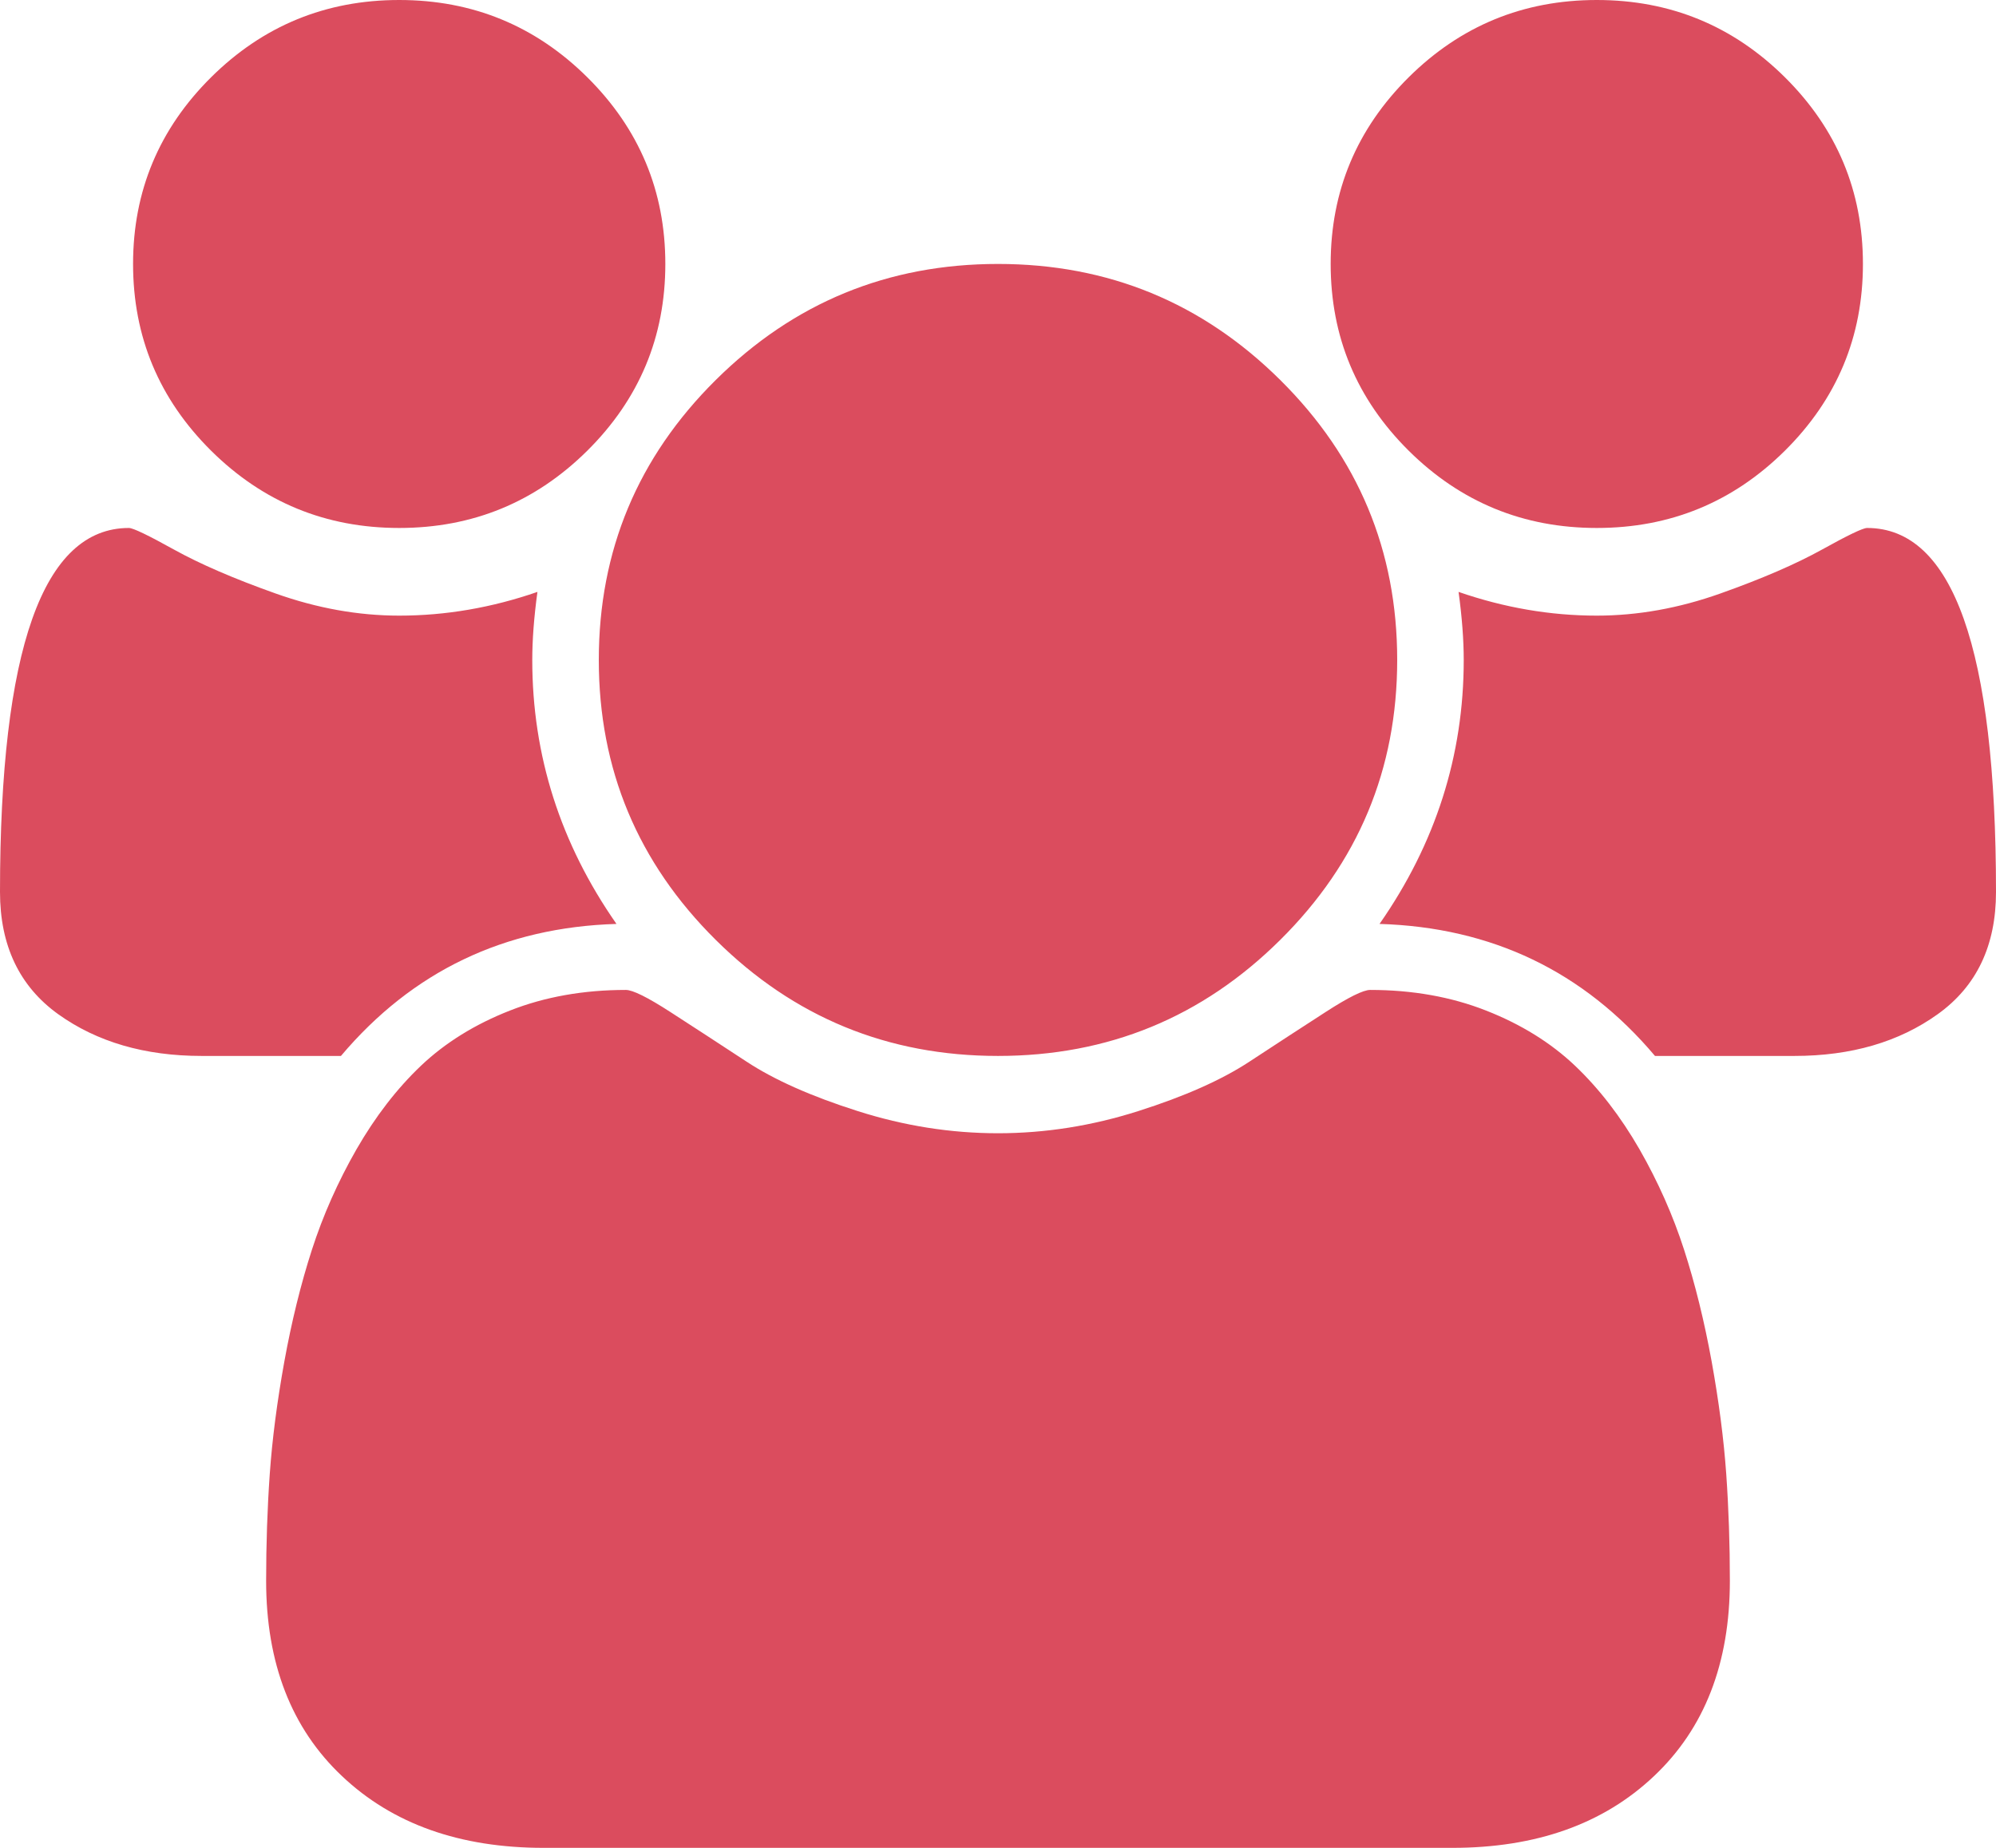 <svg xmlns="http://www.w3.org/2000/svg" width="27" height="25" viewBox="0 0 27 25" fill="none"><g clip-path="url(#clip0_3502_206)"><path d="M8.339 12.5C6.82 12.546 5.578 13.142 4.612 14.286H2.728C1.959 14.286 1.312 14.097 0.787 13.721C0.263 13.344 0 12.793 0 12.068C0 8.784 0.581 7.143 1.744 7.143C1.8 7.143 2.004 7.241 2.355 7.436C2.707 7.631 3.164 7.829 3.727 8.029C4.289 8.229 4.847 8.329 5.4 8.329C6.028 8.329 6.652 8.222 7.27 8.008C7.223 8.352 7.2 8.659 7.2 8.929C7.2 10.221 7.58 11.412 8.339 12.5ZM23.4 21.387C23.4 22.503 23.058 23.384 22.373 24.03C21.689 24.677 20.78 25 19.645 25H7.355C6.22 25 5.311 24.677 4.627 24.03C3.942 23.384 3.6 22.503 3.6 21.387C3.6 20.894 3.616 20.413 3.649 19.943C3.682 19.473 3.748 18.966 3.846 18.422C3.945 17.878 4.069 17.373 4.219 16.909C4.369 16.444 4.57 15.99 4.823 15.548C5.077 15.107 5.367 14.73 5.695 14.418C6.023 14.107 6.424 13.858 6.898 13.672C7.371 13.486 7.894 13.393 8.466 13.393C8.559 13.393 8.761 13.493 9.07 13.693C9.38 13.893 9.722 14.116 10.097 14.362C10.472 14.609 10.973 14.832 11.602 15.032C12.23 15.232 12.863 15.332 13.5 15.332C14.137 15.332 14.77 15.232 15.398 15.032C16.027 14.832 16.528 14.609 16.903 14.362C17.278 14.116 17.62 13.893 17.93 13.693C18.239 13.493 18.441 13.393 18.534 13.393C19.106 13.393 19.629 13.486 20.102 13.672C20.576 13.858 20.977 14.107 21.305 14.418C21.633 14.73 21.923 15.107 22.177 15.548C22.43 15.99 22.631 16.444 22.781 16.909C22.931 17.373 23.055 17.878 23.154 18.422C23.252 18.966 23.318 19.473 23.351 19.943C23.384 20.413 23.4 20.894 23.4 21.387ZM9 3.571C9 4.557 8.648 5.399 7.945 6.097C7.242 6.794 6.394 7.143 5.4 7.143C4.406 7.143 3.558 6.794 2.855 6.097C2.152 5.399 1.8 4.557 1.8 3.571C1.8 2.586 2.152 1.744 2.855 1.046C3.558 0.349 4.406 0 5.4 0C6.394 0 7.242 0.349 7.945 1.046C8.648 1.744 9 2.586 9 3.571ZM18.9 8.929C18.9 10.407 18.373 11.67 17.318 12.716C16.263 13.763 14.991 14.286 13.5 14.286C12.009 14.286 10.737 13.763 9.682 12.716C8.627 11.67 8.1 10.407 8.1 8.929C8.1 7.45 8.627 6.187 9.682 5.141C10.737 4.095 12.009 3.571 13.5 3.571C14.991 3.571 16.263 4.095 17.318 5.141C18.373 6.187 18.9 7.45 18.9 8.929ZM27 12.068C27 12.793 26.738 13.344 26.212 13.721C25.688 14.097 25.041 14.286 24.272 14.286H22.387C21.422 13.142 20.18 12.546 18.661 12.5C19.42 11.412 19.8 10.221 19.8 8.929C19.8 8.659 19.777 8.352 19.73 8.008C20.348 8.222 20.972 8.329 21.6 8.329C22.153 8.329 22.711 8.229 23.273 8.029C23.836 7.829 24.293 7.631 24.645 7.436C24.996 7.241 25.2 7.143 25.256 7.143C26.419 7.143 27 8.784 27 12.068ZM25.2 3.571C25.2 4.557 24.848 5.399 24.145 6.097C23.442 6.794 22.594 7.143 21.6 7.143C20.606 7.143 19.758 6.794 19.055 6.097C18.352 5.399 18 4.557 18 3.571C18 2.586 18.352 1.744 19.055 1.046C19.758 0.349 20.606 0 21.6 0C22.594 0 23.442 0.349 24.145 1.046C24.848 1.744 25.2 2.586 25.2 3.571Z" fill="#DB4C5E"></path></g><defs><clipPath id="clip0_3502_206"><rect width="27" height="25" fill="white"></rect></clipPath></defs></svg>